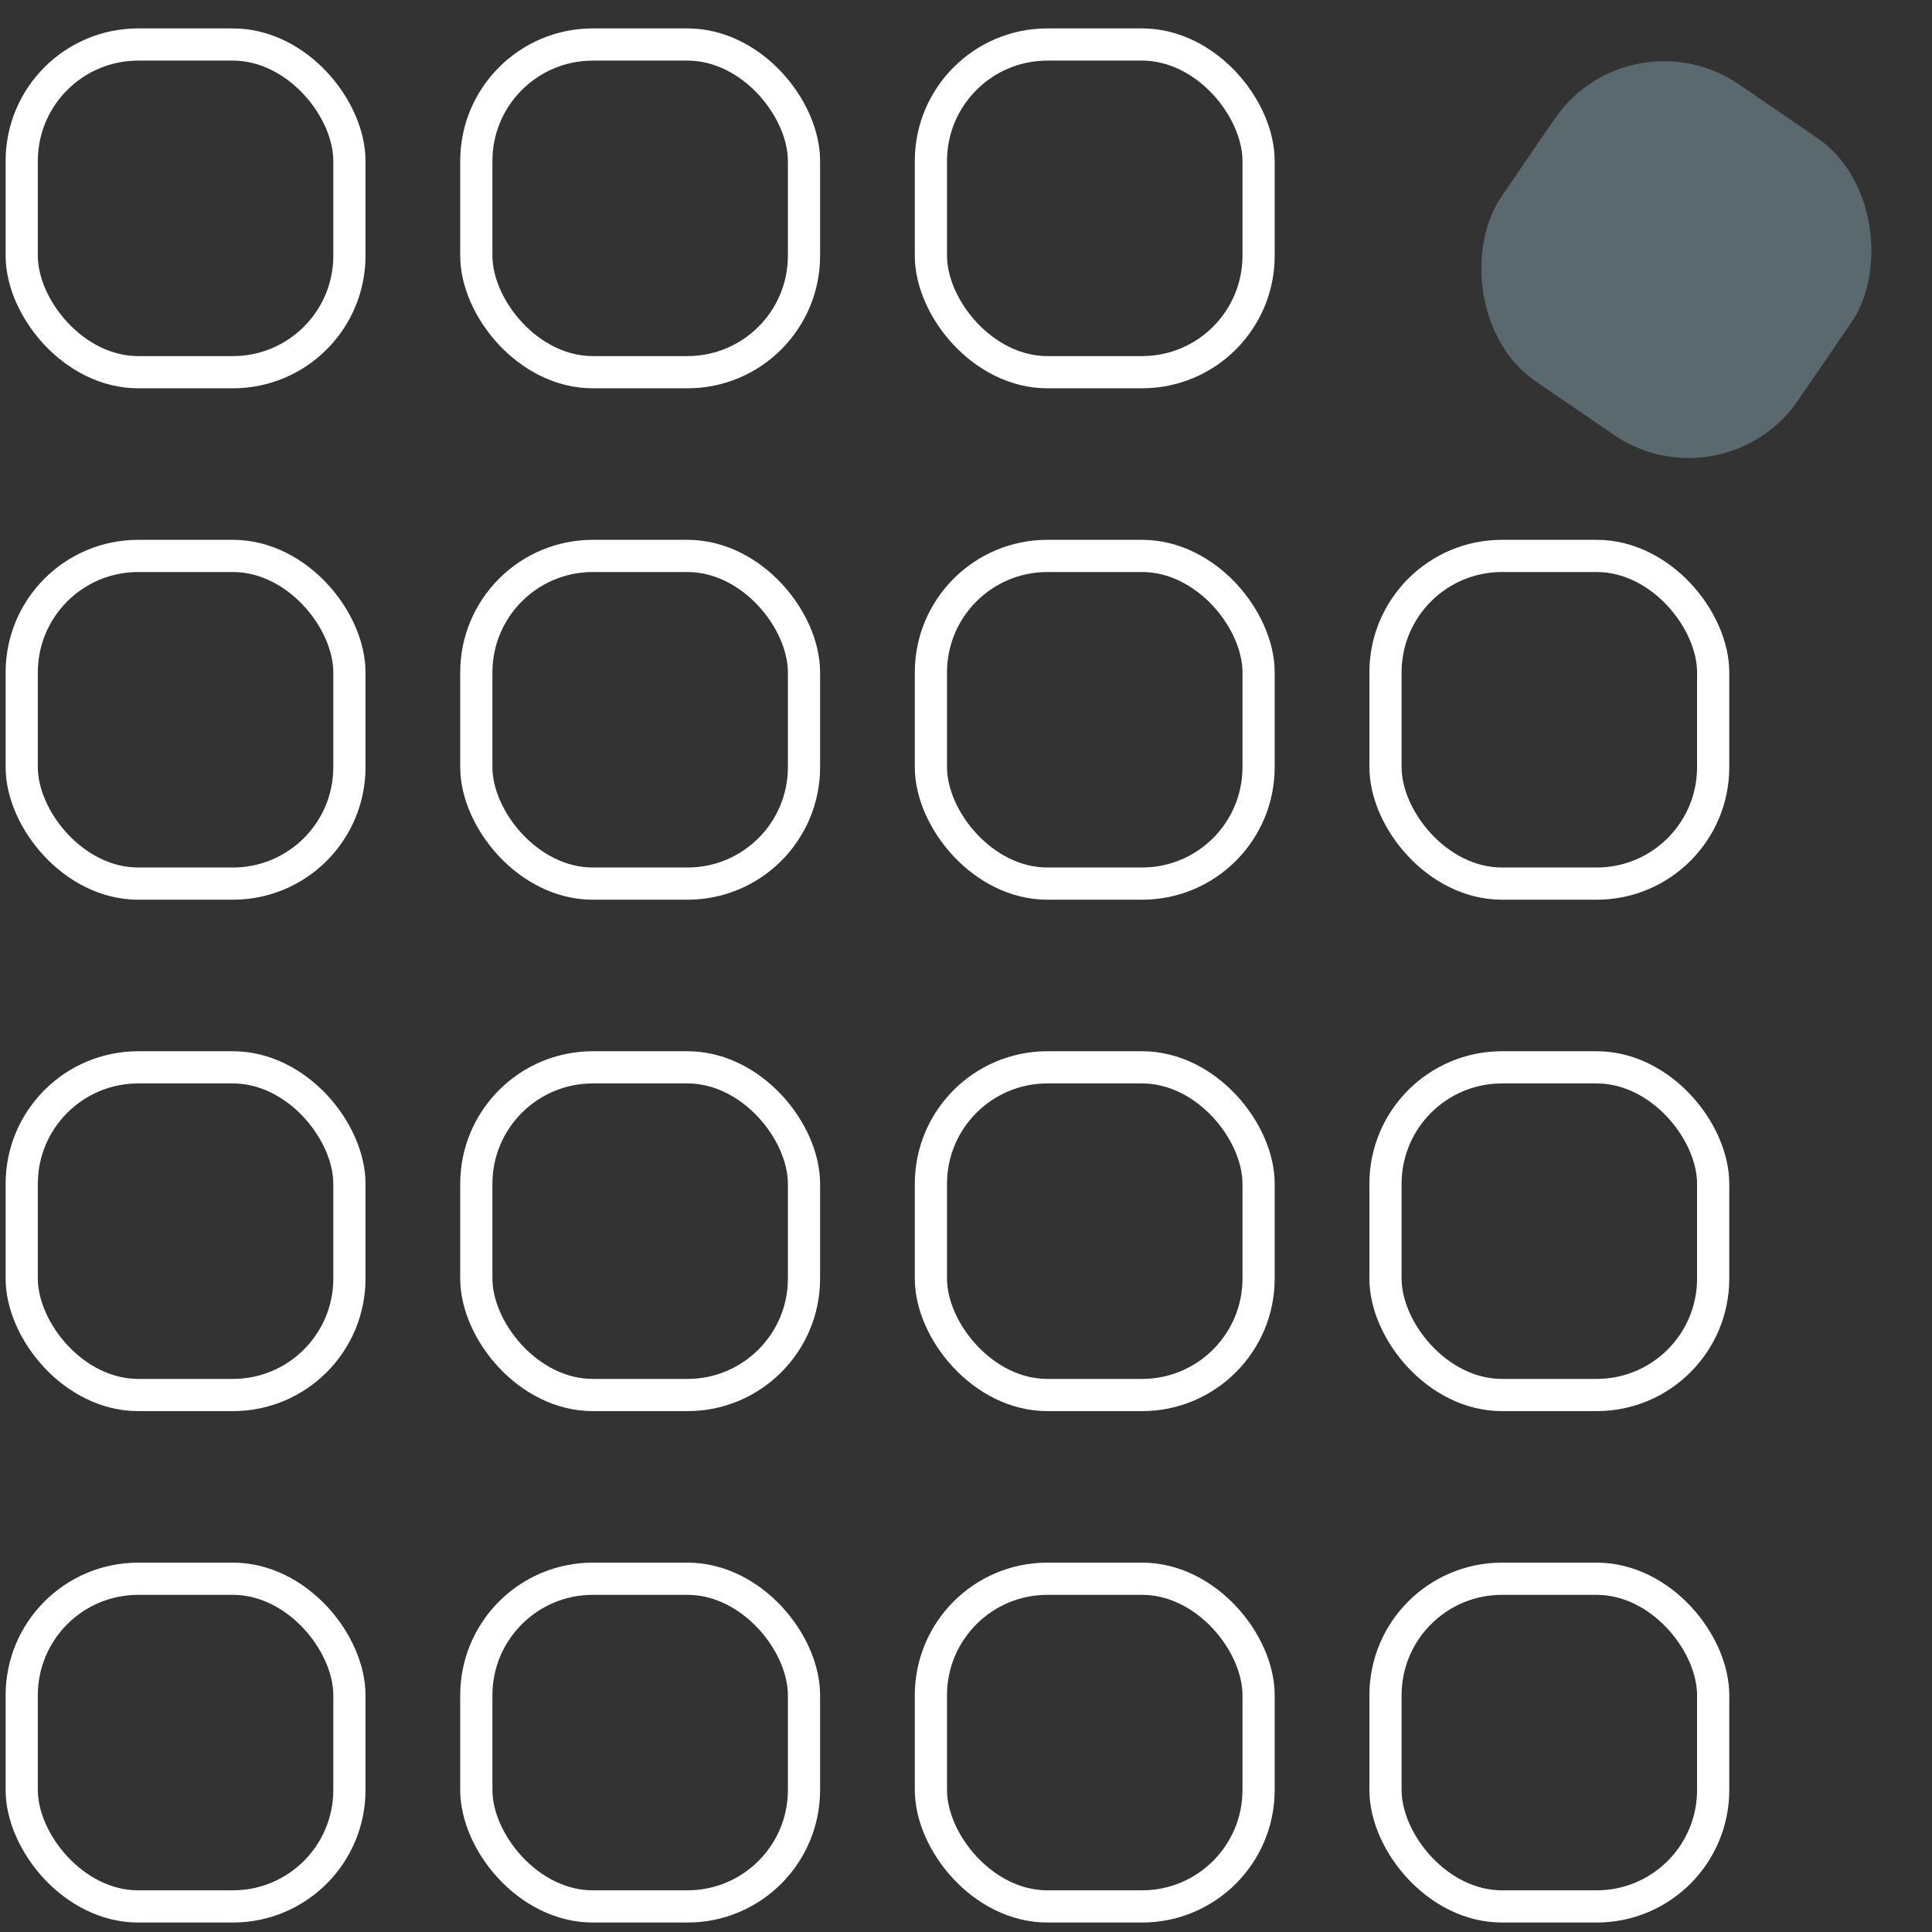 <svg xmlns="http://www.w3.org/2000/svg" width="102" height="102" viewBox="0 0 102 102" fill="none"><rect x="0" y="0" width="102" height="102" fill="#333333" stroke="none"/><rect x="1.147" y="2.35" width="17.3" height="17.3" rx="6.15" stroke="white" stroke-width="1.7"></rect><rect x="25.147" y="2.35" width="17.3" height="17.3" rx="6.15" stroke="white" stroke-width="1.7"></rect><rect x="49.147" y="2.35" width="17.3" height="17.3" rx="6.15" stroke="white" stroke-width="1.7"></rect><rect x="86.031" y="0.5" width="19" height="19" rx="7" transform="rotate(34.39 86.031 0.5)" fill="#59696E"></rect><rect x="1.147" y="29.35" width="17.3" height="17.3" rx="6.15" stroke="white" stroke-width="1.7"></rect><rect x="25.147" y="29.35" width="17.3" height="17.3" rx="6.15" stroke="white" stroke-width="1.7"></rect><rect x="49.147" y="29.35" width="17.3" height="17.3" rx="6.15" stroke="white" stroke-width="1.7"></rect><rect x="73.147" y="29.35" width="17.3" height="17.3" rx="6.15" stroke="white" stroke-width="1.7"></rect><rect x="73.147" y="56.35" width="17.3" height="17.3" rx="6.15" stroke="white" stroke-width="1.7"></rect><rect x="73.147" y="83.35" width="17.3" height="17.3" rx="6.15" stroke="white" stroke-width="1.7"></rect><rect x="49.147" y="83.35" width="17.3" height="17.3" rx="6.15" stroke="white" stroke-width="1.7"></rect><rect x="49.147" y="56.35" width="17.3" height="17.3" rx="6.15" stroke="white" stroke-width="1.7"></rect><rect x="25.147" y="56.35" width="17.3" height="17.3" rx="6.15" stroke="white" stroke-width="1.7"></rect><rect x="25.147" y="83.35" width="17.3" height="17.3" rx="6.15" stroke="white" stroke-width="1.7"></rect><rect x="1.147" y="83.35" width="17.3" height="17.3" rx="6.15" stroke="white" stroke-width="1.7"></rect><rect x="1.147" y="56.35" width="17.3" height="17.3" rx="6.15" stroke="white" stroke-width="1.7"></rect></svg>
